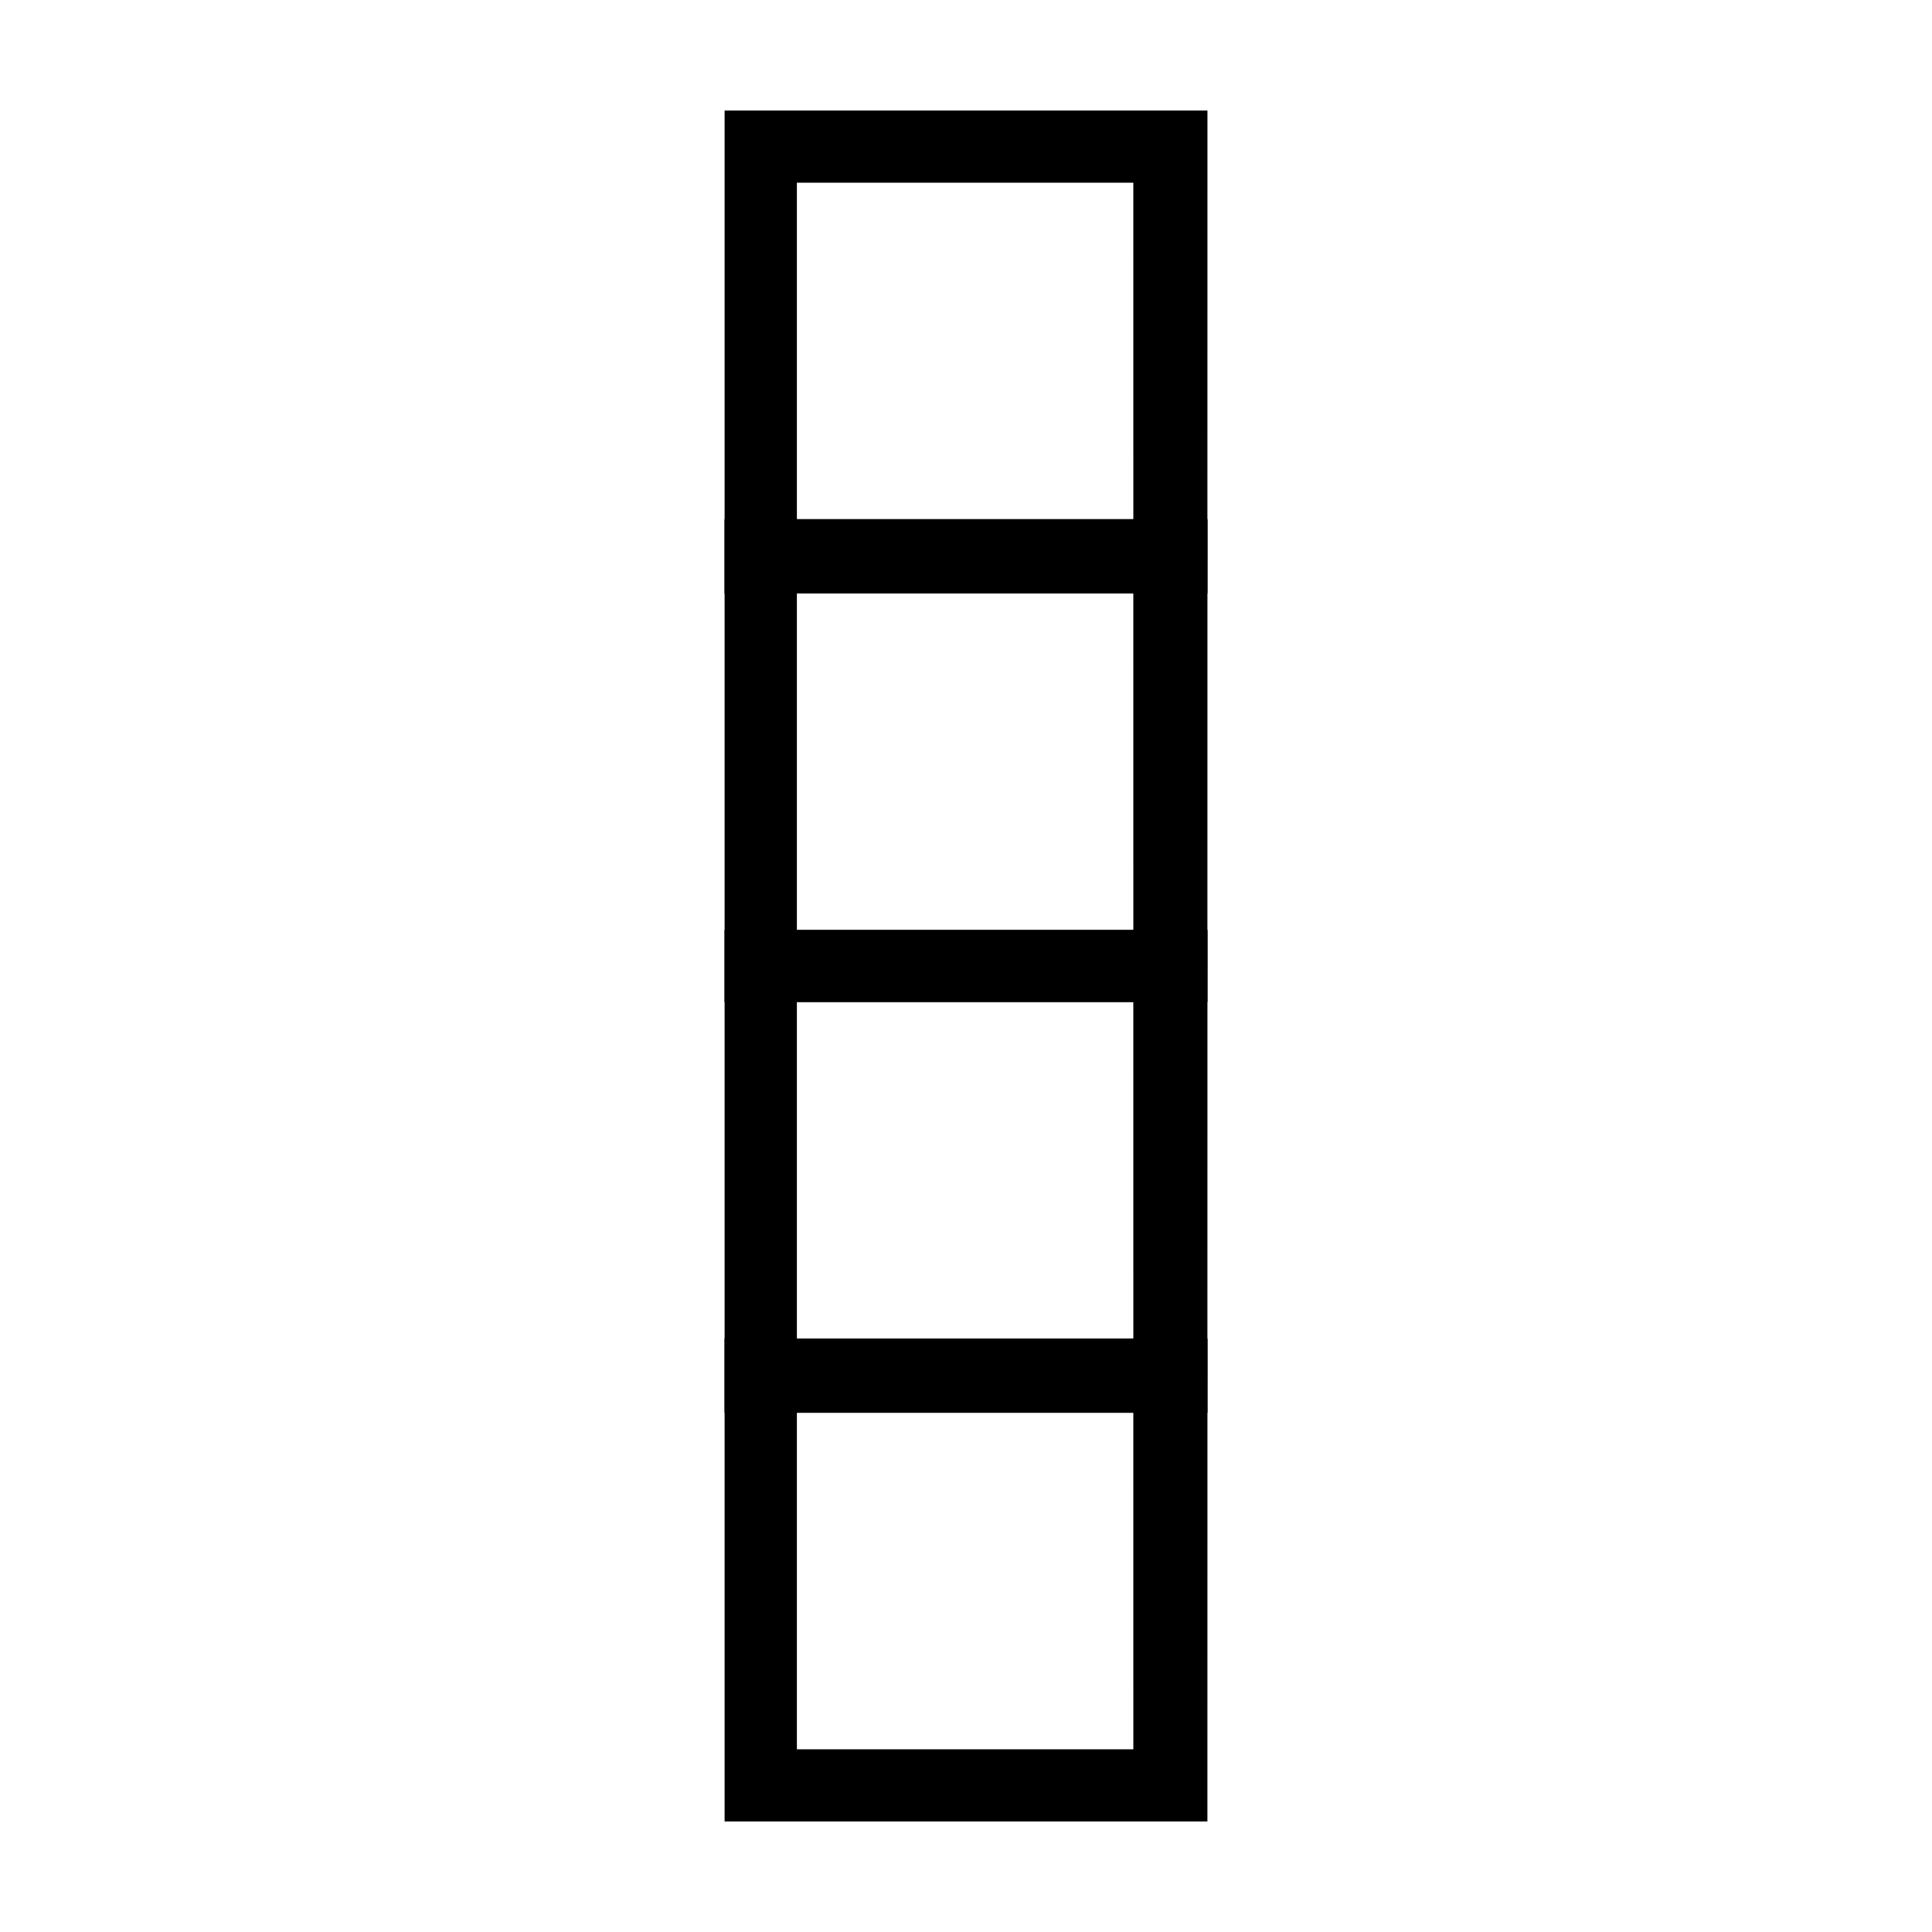 <?xml version="1.0" encoding="UTF-8"?>
<!-- Uploaded to: SVG Repo, www.svgrepo.com, Generator: SVG Repo Mixer Tools -->
<svg fill="#000000" width="800px" height="800px" version="1.1" viewBox="144 144 512 512" xmlns="http://www.w3.org/2000/svg">
 <g>
  <path d="m463.98 626.71h-127.96v-127.96h127.97zm-108.82-19.145h89.176l-0.004-89.172h-89.172z"/>
  <path d="m463.98 518.39h-127.96v-127.97h127.97zm-108.82-19.648h89.176l-0.004-89.176h-89.172z"/>
  <path d="m463.98 409.57h-127.96v-127.97h127.97zm-108.82-19.145h89.176l-0.004-89.176h-89.172z"/>
  <path d="m463.98 301.25h-127.96v-127.96h127.97zm-108.82-19.648h89.176l-0.004-89.172h-89.172z"/>
 </g>
</svg>